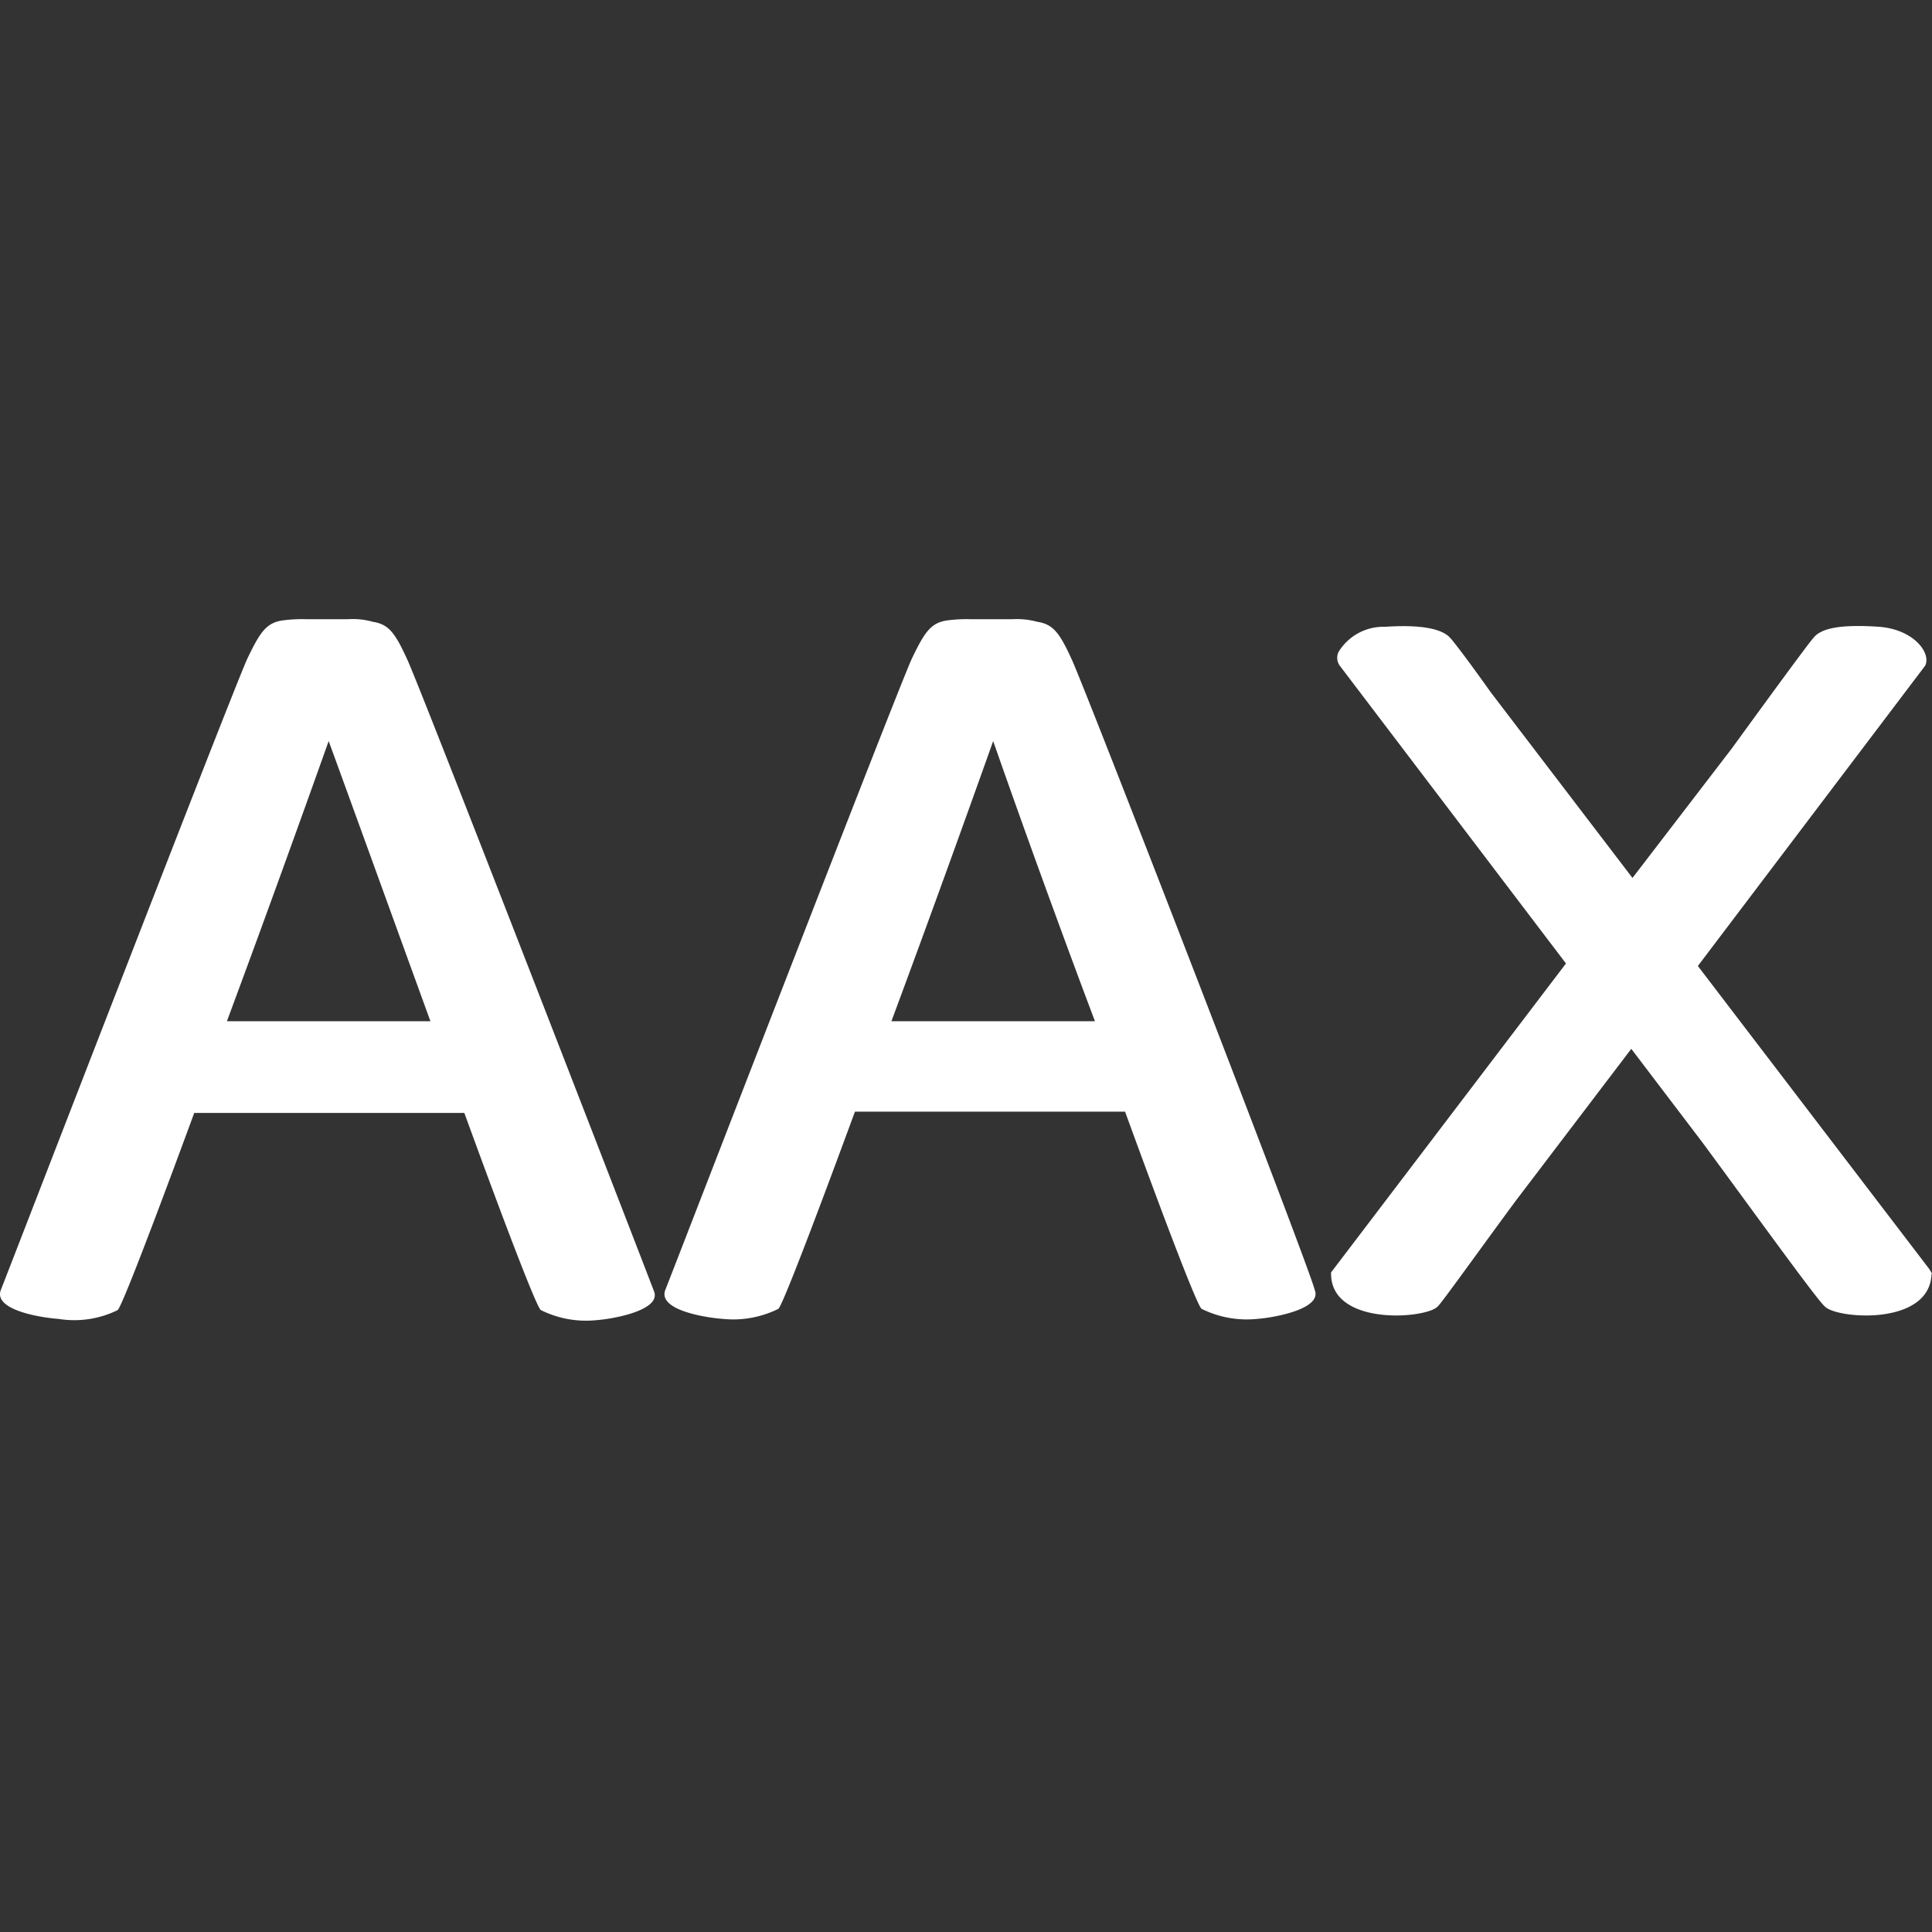 <svg xmlns="http://www.w3.org/2000/svg" xmlns:xlink="http://www.w3.org/1999/xlink" viewBox="0 0 120 120">
  <rect x="0" y="0" width="120" height="120" fill="#333333" stroke="none"/>
  <defs>
    <style>
      .cls-1 {
        clip-path: url(#clip-prod-icon-aax);
      }

      .cls-2 {
        fill: none;
      }

      .cls-3 {
        fill: #fff;
      }
    </style>
    <clipPath id="clip-prod-icon-aax">
      <rect width="120" height="120"/>
    </clipPath>
  </defs>
  <g id="prod-icon-aax" class="cls-1">
    <g id="グループ化_8" data-name="グループ化 8" transform="translate(0.264 38.462)">
      <path id="パス_48" data-name="パス 48" class="cls-2" d="M17.8,27.1H30.44c-2.263-6.086-4.6-12.562-6.32-17.4C22.4,14.615,20.063,21.091,17.8,27.1Z" transform="translate(-3.97 -2.132)"/>
      <path id="パス_49" data-name="パス 49" class="cls-2" d="M70.7,27.121H83.34c-2.263-6.008-4.6-12.484-6.32-17.321C75.225,14.637,72.885,21.113,70.7,27.121Z" transform="translate(-15.596 -2.154)"/>
      <path id="パス_50" data-name="パス 50" class="cls-3" d="M25.065,2.575C24.285.858,23.895.312,22.88.156A4.576,4.576,0,0,0,21.32,0h-2.5a8.987,8.987,0,0,0-1.56.078c-1.014.156-1.4.78-2.185,2.419C13.908,5.149.254,40.493-.214,41.664c-.468,1.248,2.5,1.716,3.589,1.794a6.114,6.114,0,0,0,3.667-.546c.234-.156,2.263-5.462,4.759-12.249H28.576c2.5,6.866,4.525,12.171,4.759,12.249a6.306,6.306,0,0,0,3.433.624c1.092-.078,4.057-.624,3.589-1.795C39.889,40.493,26.235,5.227,25.065,2.575ZM13.83,24.967c2.263-6.086,4.6-12.562,6.32-17.4,1.795,4.915,4.135,11.391,6.32,17.4Z"/>
      <path id="パス_51" data-name="パス 51" class="cls-3" d="M26.312,0h0Z" transform="translate(-5.772)"/>
      <path id="パス_52" data-name="パス 52" class="cls-3" d="M25.812,0h0Z" transform="translate(-5.662)"/>
      <path id="パス_53" data-name="パス 53" class="cls-3" d="M142.838,40.456l-14.356-18.8L142.6,3.005c.39-.78-.7-2.263-2.887-2.419-2.341-.156-3.589.078-4.057.7-.234.234-2.575,3.433-5.071,6.866l-6.164,8.036L115.609,4.644,113.58,1.991l2.029,2.653c-1.326-1.873-2.341-3.2-2.5-3.355-.468-.546-1.716-.858-4.057-.7a3.264,3.264,0,0,0-2.887,1.56.837.837,0,0,0,.078.858L120.29,21.5,105.7,40.69v.078c0,3.277,5.93,2.809,6.632,2.029.312-.312,2.419-3.277,4.837-6.554l7.178-9.441.078-.078-.078.078,4.447,5.852c3.277,4.447,7.1,9.753,7.568,10.143.7.78,6.554,1.248,6.632-2.029C143.072,40.846,142.994,40.69,142.838,40.456Z" transform="translate(-23.289 -0.119)"/>
      <path id="パス_54" data-name="パス 54" class="cls-3" d="M77.965,2.575C77.185.858,76.795.312,75.78.156A4.81,4.81,0,0,0,74.22,0h-2.5a8.987,8.987,0,0,0-1.56.078c-1.014.156-1.4.78-2.185,2.419-1.17,2.653-14.824,38-15.292,39.167-.468,1.248,2.5,1.716,3.589,1.794a6.306,6.306,0,0,0,3.433-.624c.234-.156,2.263-5.462,4.759-12.249H81.242c2.5,6.866,4.525,12.171,4.759,12.249a6.306,6.306,0,0,0,3.433.624c1.092-.078,4.057-.624,3.589-1.794C92.789,40.493,79.135,5.227,77.965,2.575ZM66.73,24.967c2.263-6.086,4.6-12.562,6.32-17.4,1.716,4.915,4.057,11.391,6.32,17.4Z" transform="translate(-11.626)"/>
    </g>
  </g>
</svg>
